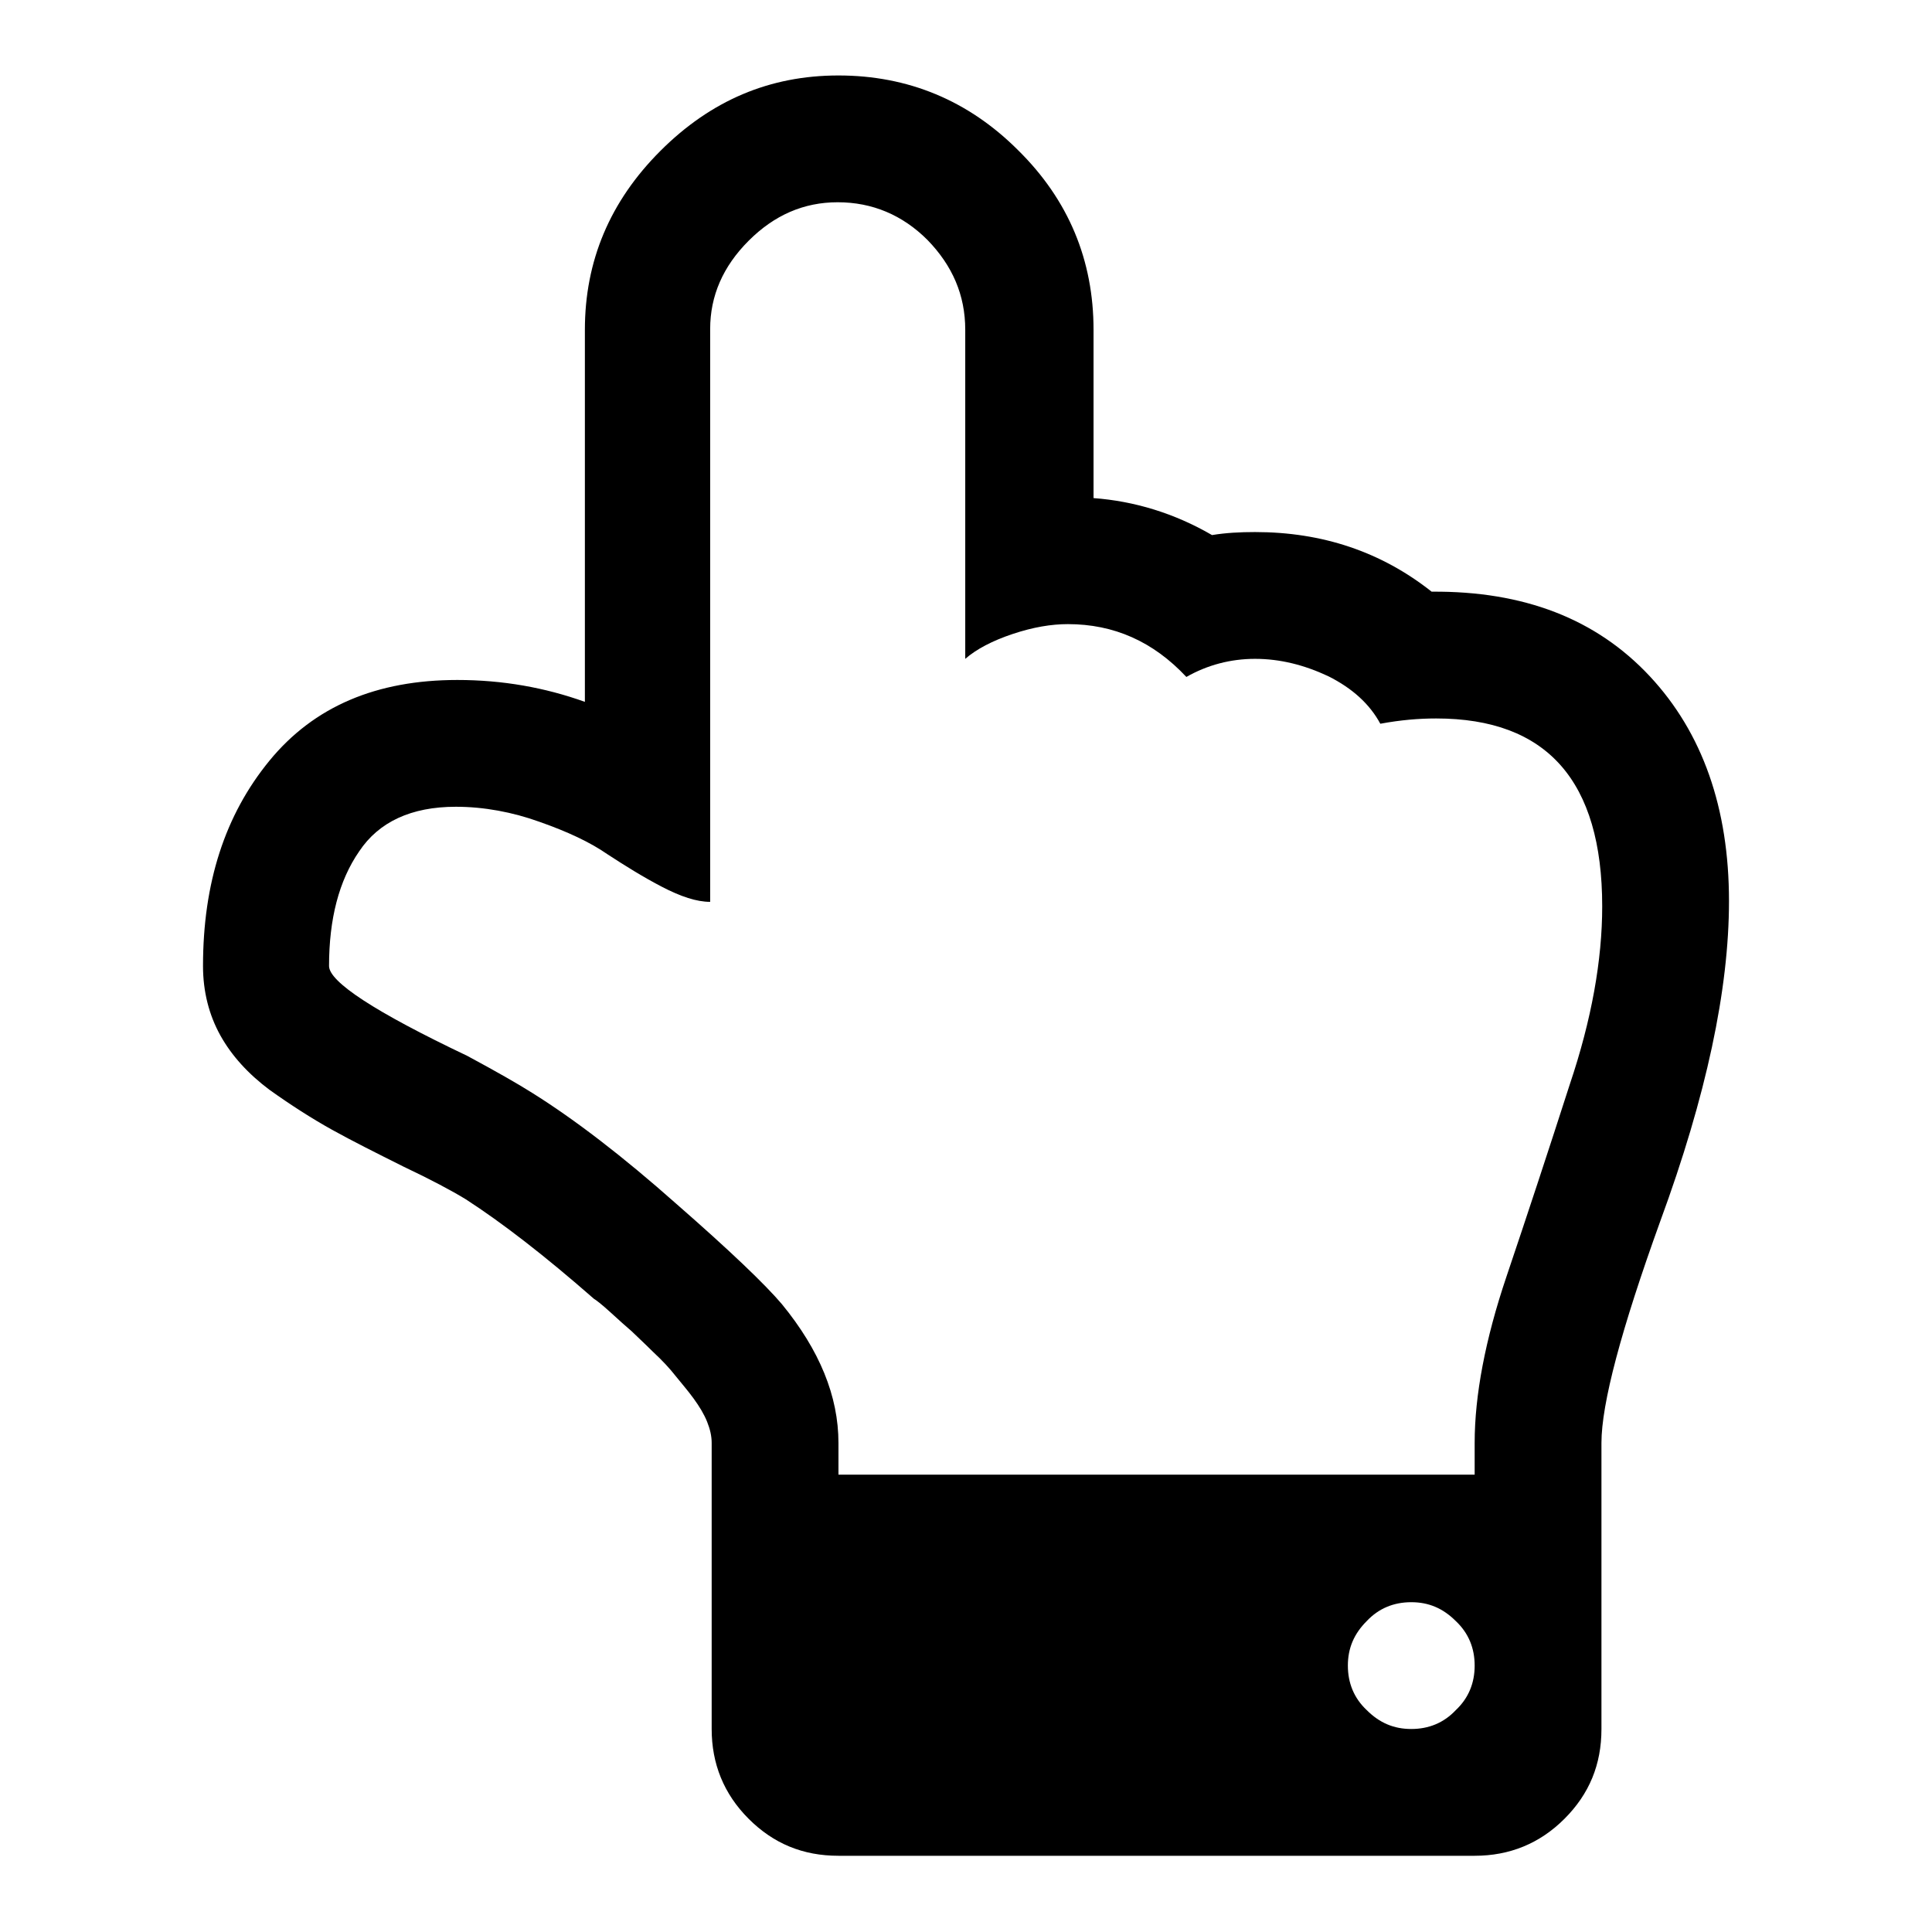 <?xml version="1.0" encoding="utf-8"?>
<!-- Svg Vector Icons : http://www.onlinewebfonts.com/icon -->
<!DOCTYPE svg PUBLIC "-//W3C//DTD SVG 1.1//EN" "http://www.w3.org/Graphics/SVG/1.1/DTD/svg11.dtd">
<svg version="1.1" xmlns="http://www.w3.org/2000/svg" xmlns:xlink="http://www.w3.org/1999/xlink" x="0px" y="0px" viewBox="0 0 256 256" enable-background="new 0 0 256 256" xml:space="preserve">
<g> <path fill="#000000" d="M195.4,220.7c0-2.3-0.8-4.3-2.5-5.9c-1.7-1.7-3.6-2.5-5.9-2.5c-2.3,0-4.3,0.8-5.9,2.5 c-1.7,1.7-2.5,3.6-2.5,5.9c0,2.3,0.8,4.3,2.5,5.9c1.7,1.7,3.6,2.5,5.9,2.5c2.3,0,4.3-0.8,5.9-2.5C194.6,225,195.4,223,195.4,220.7z  M212.3,120.1c0-16.6-7.3-24.9-22-24.9c-2.3,0-4.7,0.2-7.4,0.7c-1.4-2.6-3.7-4.7-6.9-6.3c-3.2-1.5-6.4-2.3-9.7-2.3 c-3.2,0-6.3,0.8-9.1,2.4c-4.4-4.7-9.6-7-15.7-7c-2.2,0-4.6,0.4-7.3,1.3c-2.7,0.9-4.8,2-6.3,3.3V43.7c0-4.6-1.7-8.5-5-11.9 c-3.3-3.3-7.3-5-11.9-5c-4.5,0-8.4,1.7-11.8,5.1s-5.1,7.3-5.1,11.7v75.9c-1.8,0-3.9-0.7-6.4-2s-4.9-2.8-7.2-4.3 c-2.3-1.6-5.3-3-9-4.3c-3.6-1.3-7.4-2-11.1-2c-5.9,0-10.2,2-12.8,5.9c-2.7,3.9-4,9-4,15.2c0,2.1,6.1,6.1,18.3,11.9 c3.9,2.1,6.7,3.7,8.6,4.9c5.6,3.5,12,8.4,19.1,14.7c7.1,6.2,11.8,10.7,14,13.3c5,6.1,7.5,12.2,7.5,18.4v4.2h84.3v-4.2 c0-6.3,1.4-13.7,4.2-22c2.8-8.3,5.6-16.8,8.4-25.5C210.9,135.1,212.3,127.2,212.3,120.1L212.3,120.1z M229.1,119.4 c0,11.7-3,25.8-9.1,42.4c-5.2,14.4-7.8,24.2-7.8,29.4v37.9c0,4.7-1.6,8.6-4.9,11.9c-3.3,3.3-7.3,4.9-11.9,4.9h-84.3 c-4.7,0-8.6-1.6-11.9-4.9c-3.3-3.3-4.9-7.3-4.9-11.9v-37.9c0-0.9-0.2-1.8-0.6-2.8c-0.4-1-1-2-1.8-3.1c-0.8-1.1-1.6-2-2.4-3 c-0.7-0.9-1.7-2-3-3.2c-1.2-1.2-2.2-2.1-2.8-2.7c-0.7-0.6-1.6-1.4-2.8-2.5c-1.2-1.1-2-1.7-2.2-1.8c-6.5-5.7-12.2-10.1-17-13.2 c-1.8-1.1-4.6-2.6-8.2-4.3c-3.6-1.8-6.8-3.4-9.5-4.9c-2.7-1.5-5.5-3.3-8.3-5.3c-2.8-2.1-5-4.5-6.5-7.2s-2.3-5.8-2.3-9.2 c0-11,2.9-20,8.8-27.2c5.9-7.2,14.2-10.7,24.9-10.7c6,0,11.6,1,16.9,2.9V43.7c0-9.1,3.3-17,10-23.7c6.7-6.7,14.5-10,23.6-10 c9.2,0,17.2,3.3,23.8,9.9c6.7,6.6,10,14.6,10,23.8V66c5.4,0.4,10.7,2,15.7,4.9c1.8-0.3,3.7-0.4,5.7-0.4c8.9,0,16.7,2.6,23.4,7.9 c12.2-0.1,21.8,3.6,28.9,11.2C225.6,97.1,229.1,107.1,229.1,119.4z"/></g>
</svg>
